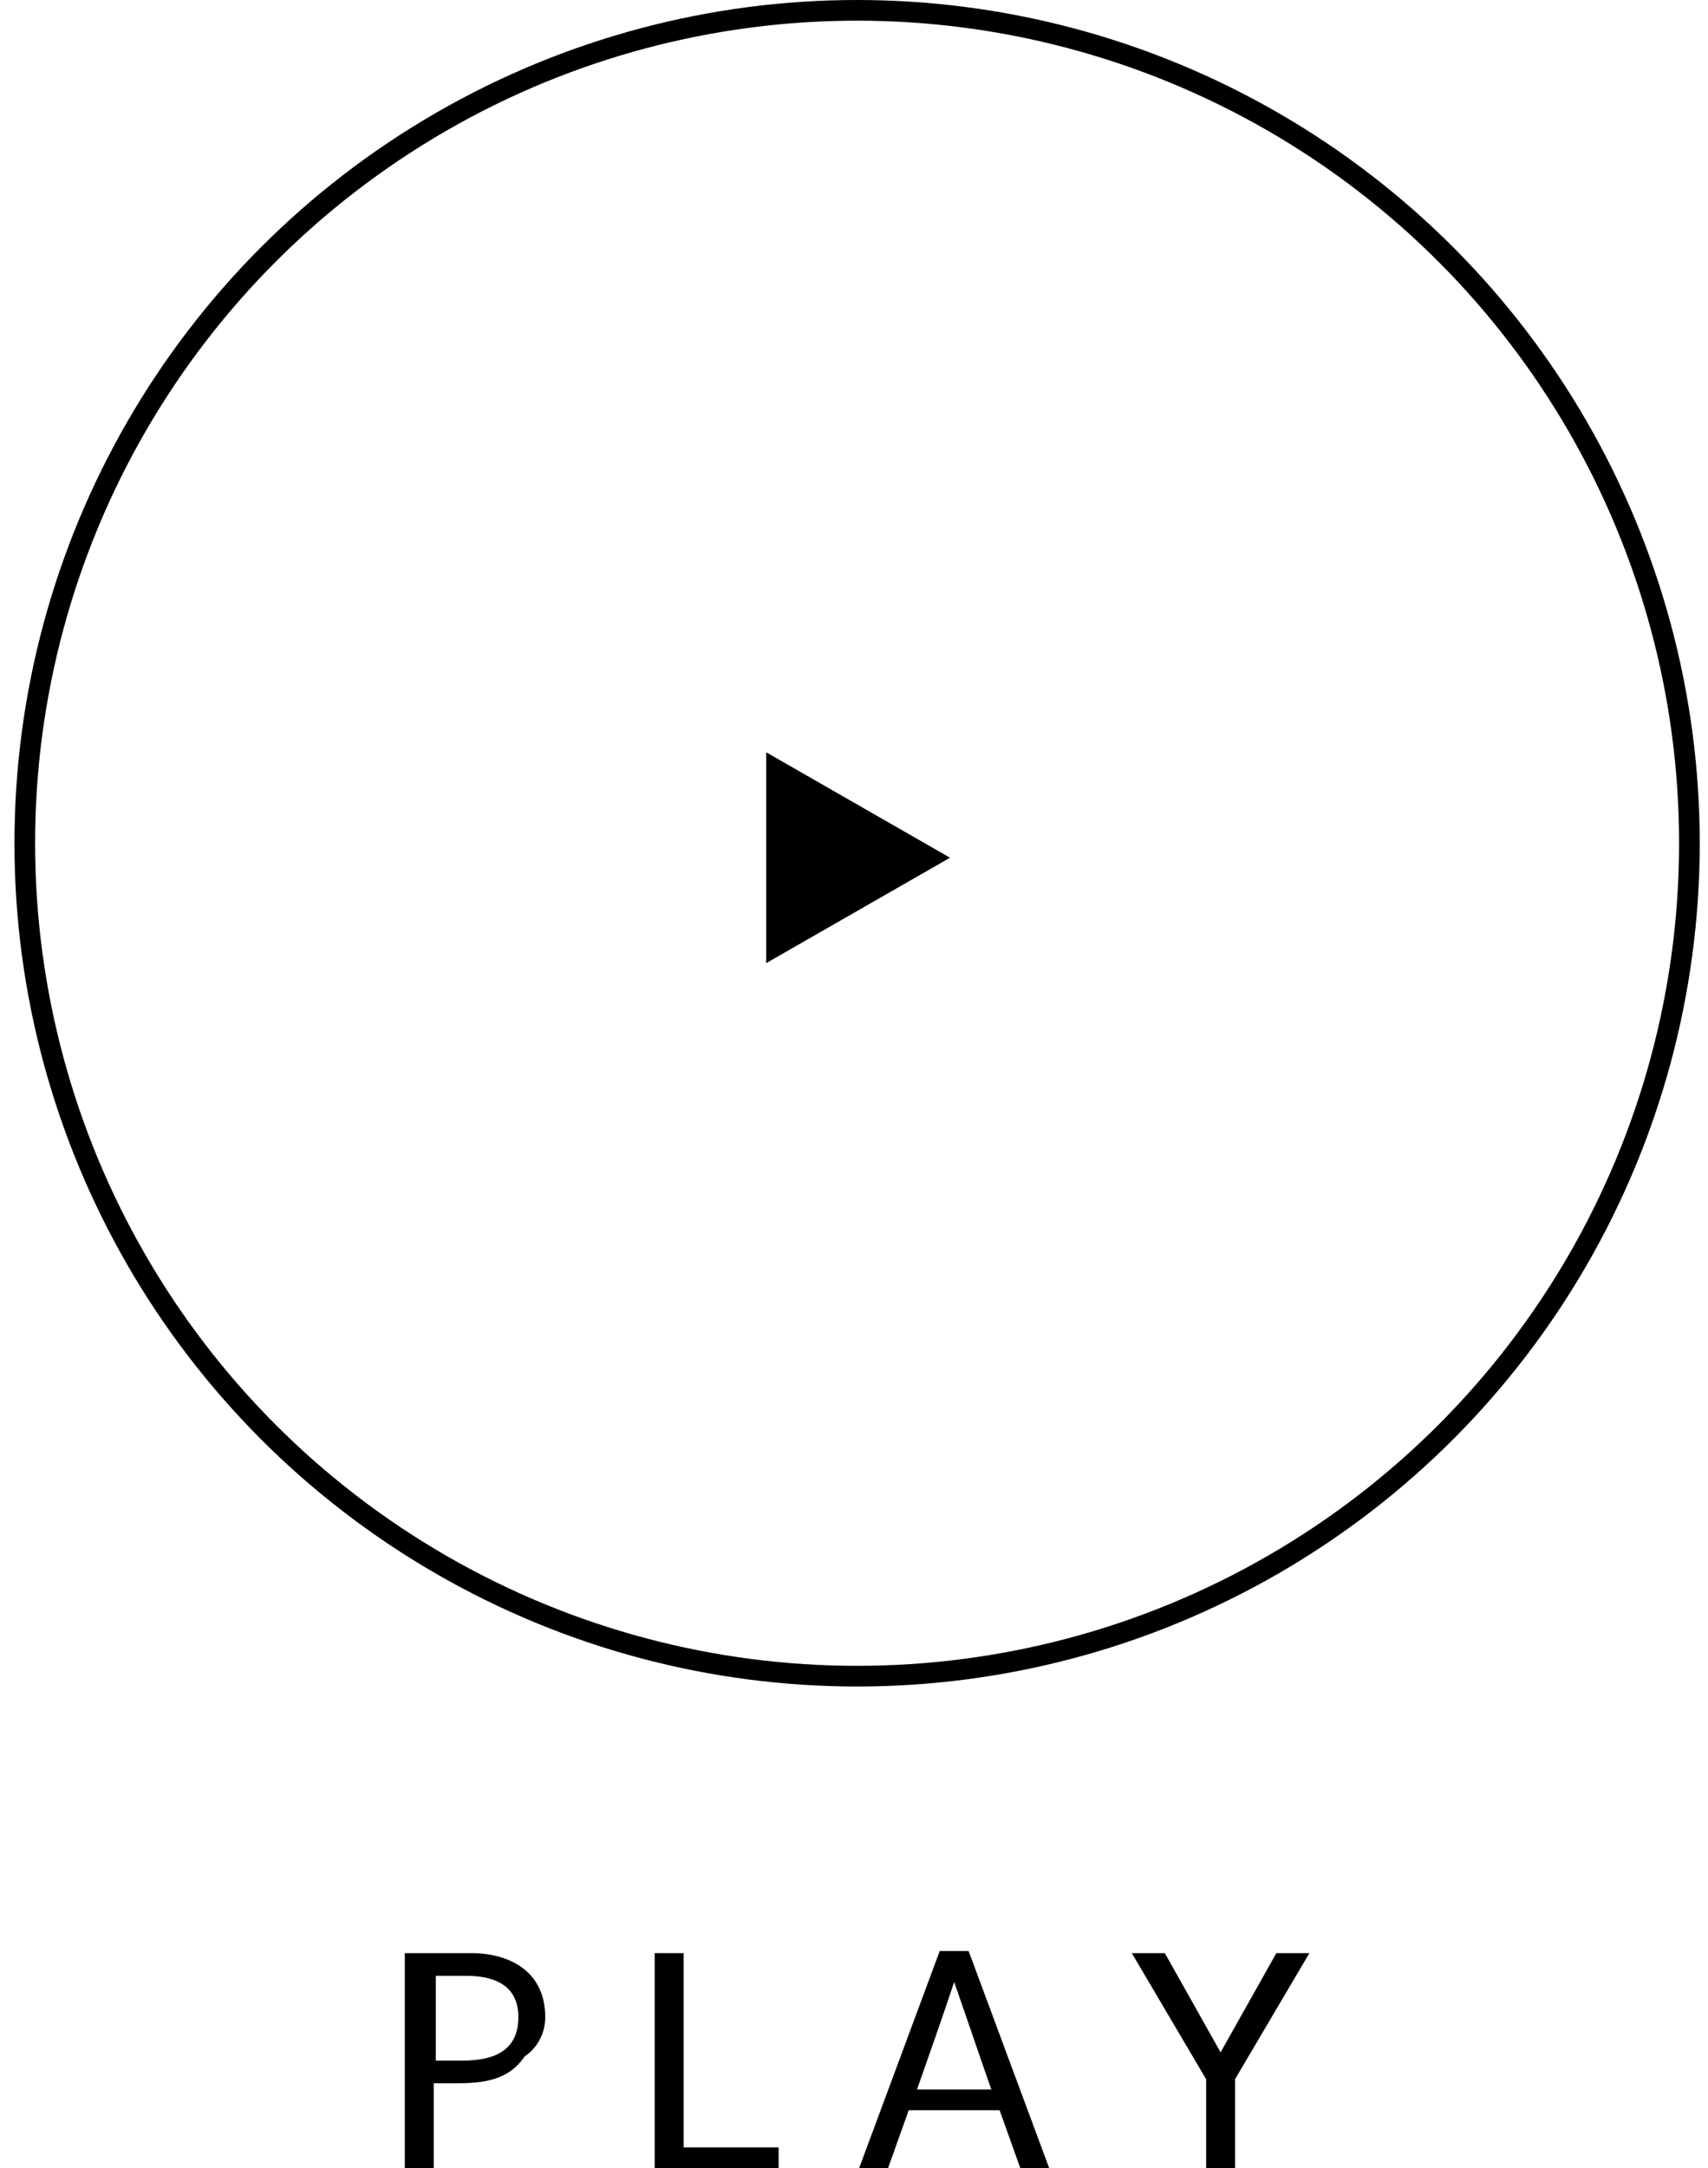 <?xml version="1.0" encoding="utf-8"?>
<!-- Generator: Adobe Illustrator 27.3.1, SVG Export Plug-In . SVG Version: 6.00 Build 0)  -->
<svg version="1.1" id="レイヤー_1" xmlns="http://www.w3.org/2000/svg" xmlns:xlink="http://www.w3.org/1999/xlink" x="0px"
	 y="0px" viewBox="0 0 82.7 104.9" style="enable-background:new 0 0 82.7 104.9;" xml:space="preserve">
<style type="text/css">
	.st0{fill:none;stroke:#000000;stroke-miterlimit:10;}
</style>
<g>
	<g>
		<path d="M19.7,94.5h3.1c1.9,0,3.6,0.9,3.6,3.1c0,0.8-0.4,1.5-1,1.9c-0.8,1.2-2.1,1.3-3.4,1.3c-0.3,0-0.7,0-1,0v4.2h-1.4V94.5z
			 M22.4,99.7c1.4,0,2.7-0.4,2.7-2.1c0-1.5-1.1-2-2.5-2h-1.5v4.1H22.4z"/>
		<path d="M31.7,94.5h1.4v9.4h4.6v1.1h-6V94.5z"/>
		<path d="M41.6,104.9l3.9-10.5h1.4l3.9,10.5h-1.4l-1-2.8H44l-1,2.8H41.6z M48,101.1c-0.6-1.7-1.2-3.5-1.8-5.2h0
			c-0.6,1.8-1.2,3.5-1.8,5.2H48z"/>
		<path d="M54.8,94.5h1.6l2.7,4.8l2.7-4.8h1.6l-3.6,6.1v4.3h-1.4v-4.3L54.8,94.5z"/>
	</g>
</g>
<circle class="st0" cx="41.5" cy="40.8" r="40.3"/>
<polygon points="46,41.5 37.1,36.4 37.1,46.6 "/>
</svg>
